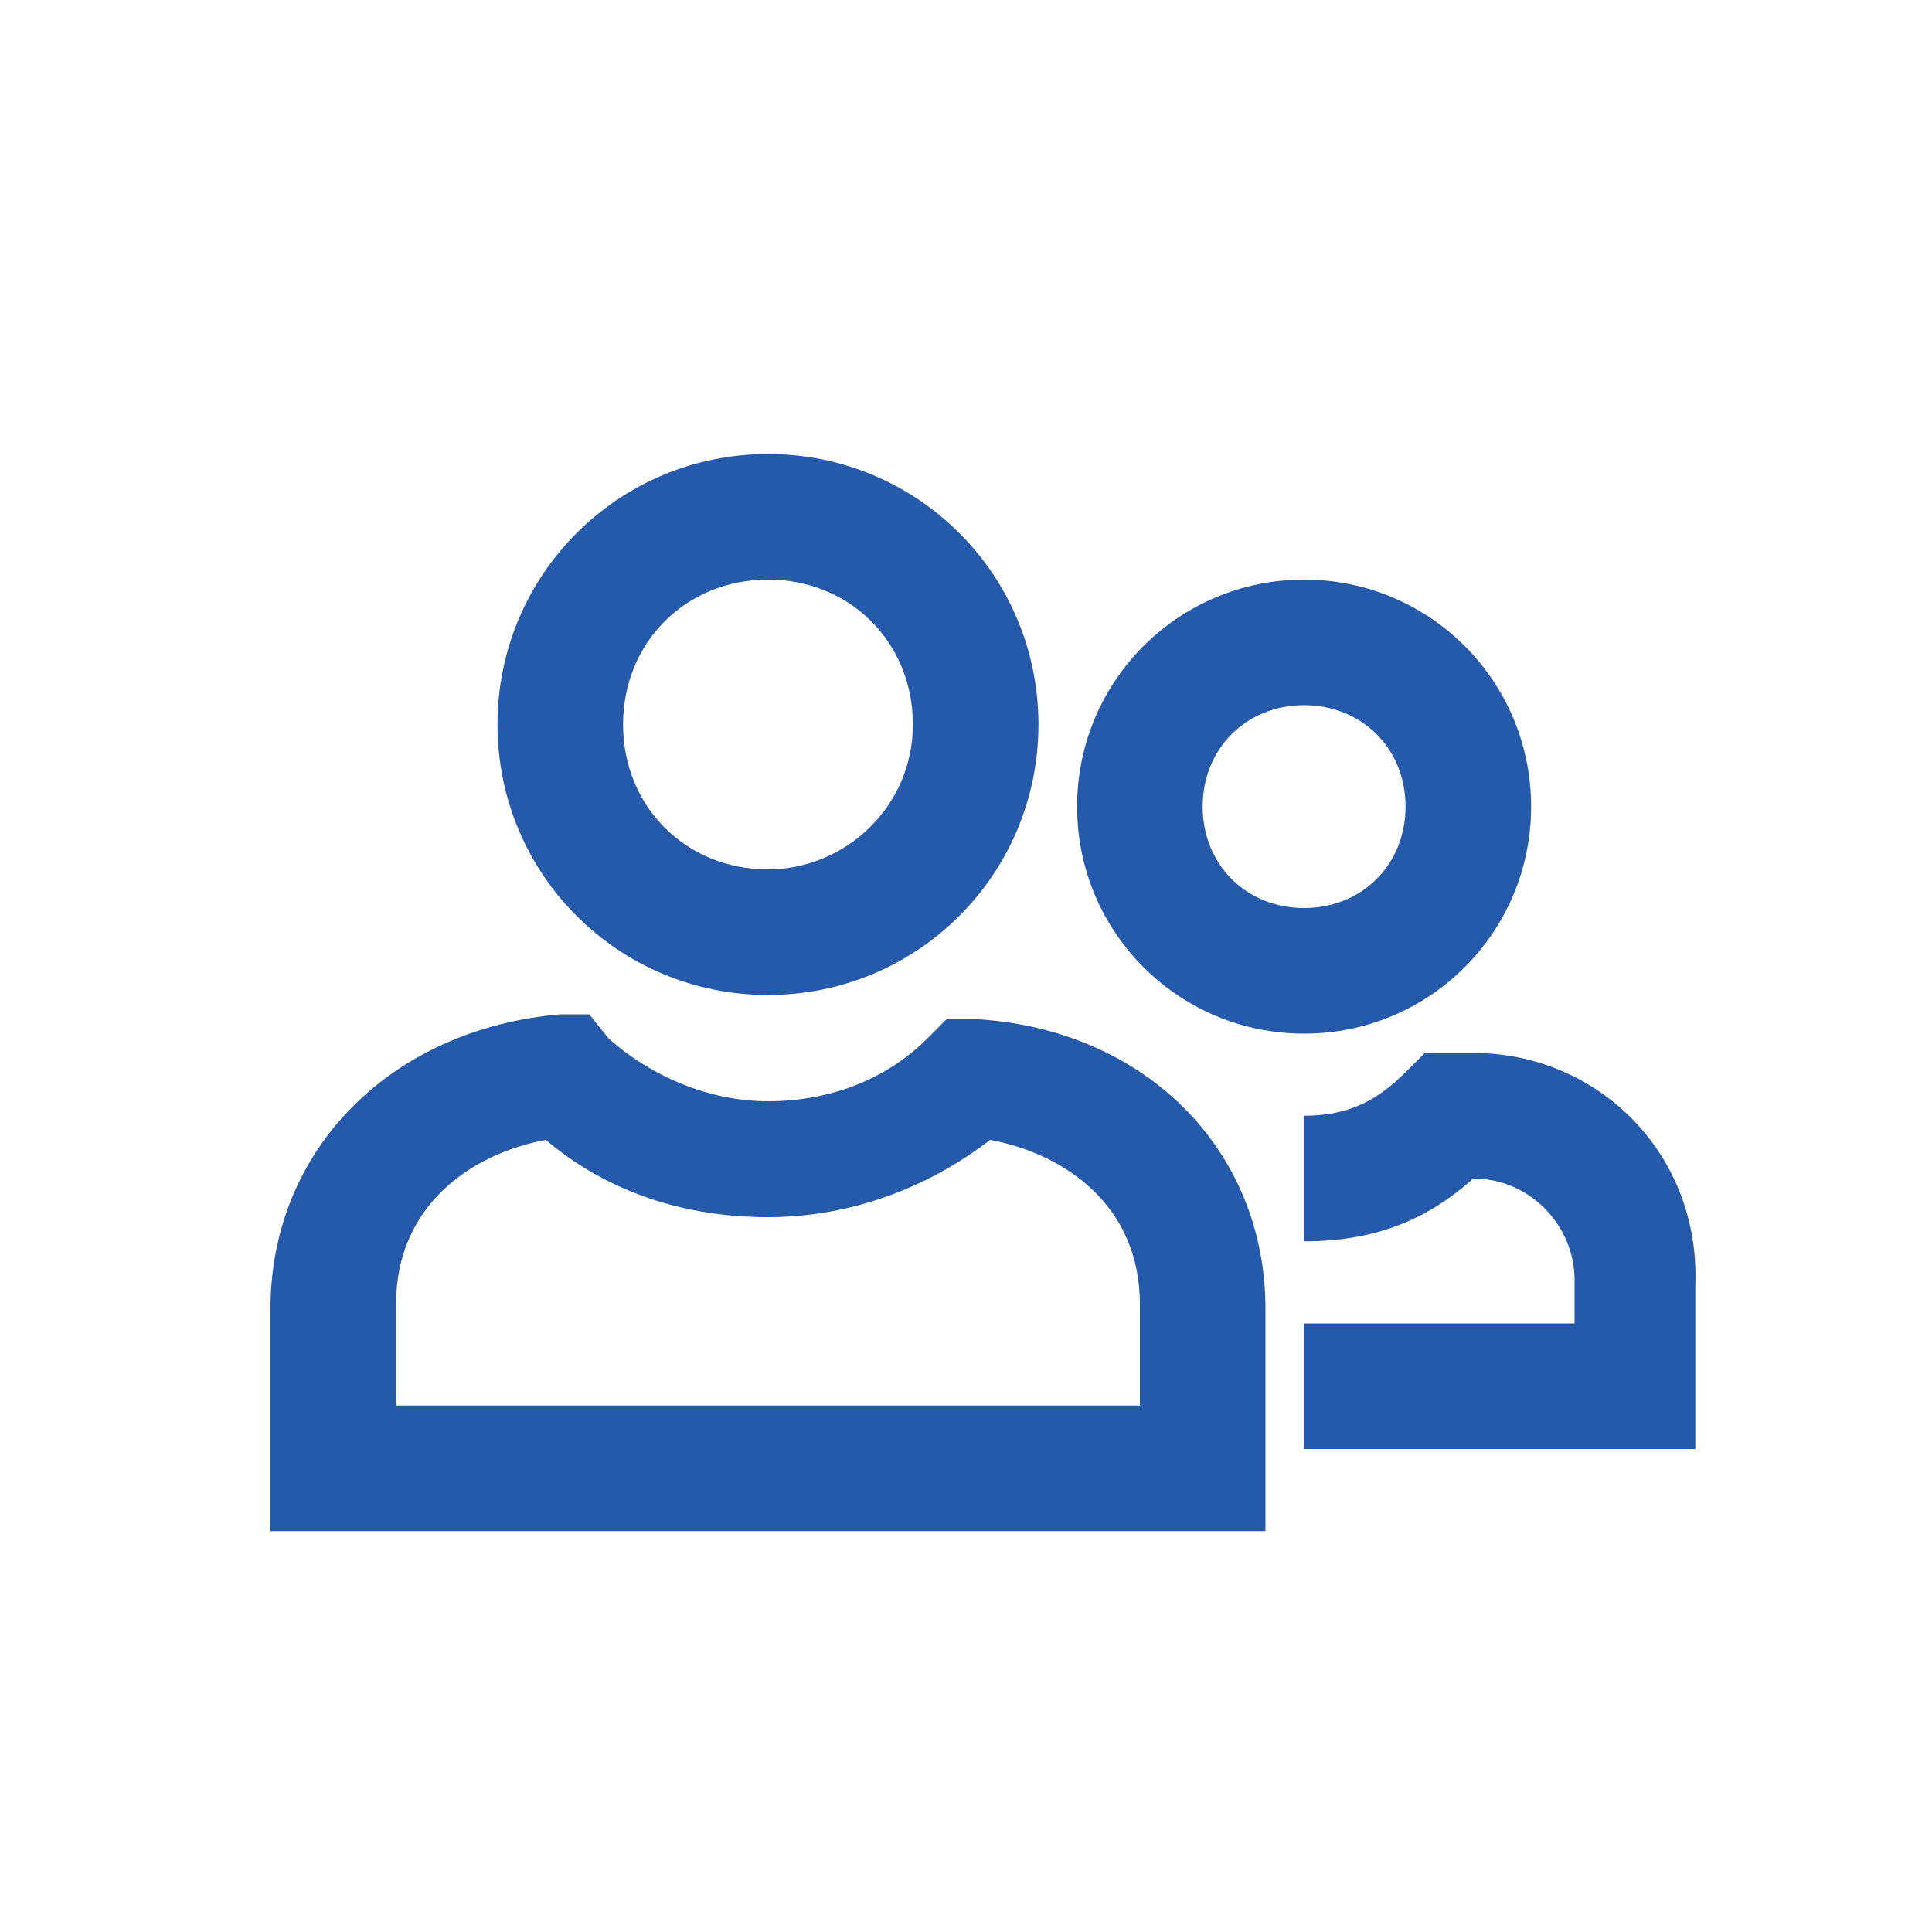 <?xml version="1.0" encoding="utf-8"?>
<!-- Generator: Adobe Illustrator 21.0.1, SVG Export Plug-In . SVG Version: 6.00 Build 0)  -->
<svg version="1.1" id="Layer_1" xmlns="http://www.w3.org/2000/svg" xmlns:xlink="http://www.w3.org/1999/xlink" x="0px" y="0px"
	 viewBox="0 0 40 40" style="enable-background:new 0 0 40 40;" xml:space="preserve">
<style type="text/css">
	.st0{fill:#2559A9;}
</style>
<path class="st0" d="M15.9,9.4c-3.1,0-5.6,2.5-5.6,5.6s2.5,5.6,5.6,5.6s5.6-2.5,5.6-5.6S19,9.4,15.9,9.4z M15.9,18c-1.7,0-3-1.3-3-3
	s1.3-3,3-3s3,1.3,3,3S17.5,18,15.9,18z"/>
<path class="st0" d="M26.2,27.1c0-3.3-2.5-5.8-6-6l-0.6,0l-0.4,0.4c-0.9,0.9-2.1,1.3-3.3,1.3s-2.4-0.5-3.3-1.3L12.2,21h-0.6
	c-3.5,0.3-6,2.8-6,6.1v4.6h20.6V27.1z M23.6,29.1H8.2v-2.1c0-2,1.5-3.1,3.1-3.4c1.3,1.1,2.9,1.6,4.6,1.6s3.3-0.6,4.6-1.6
	c1.6,0.3,3.1,1.4,3.1,3.4V29.1z"/>
<path class="st0" d="M31.7,16.7c0-2.6-2.1-4.7-4.7-4.7s-4.7,2.1-4.7,4.7s2.1,4.7,4.7,4.7S31.7,19.3,31.7,16.7z M24.9,16.7
	c0-1.2,0.9-2.1,2.1-2.1c1.2,0,2.1,0.9,2.1,2.1c0,1.2-0.9,2.1-2.1,2.1C25.8,18.8,24.9,17.9,24.9,16.7z"/>
<path class="st0" d="M30.5,21.8h-1l-0.4,0.4c-0.6,0.6-1.2,0.9-2.1,0.9v2.6c1.4,0,2.5-0.4,3.5-1.3c1.2,0,2.1,1,2.1,2.1v0.9H27V30h8.1
	v-3.4C35.2,23.9,33.1,21.8,30.5,21.8z"/>
</svg>
